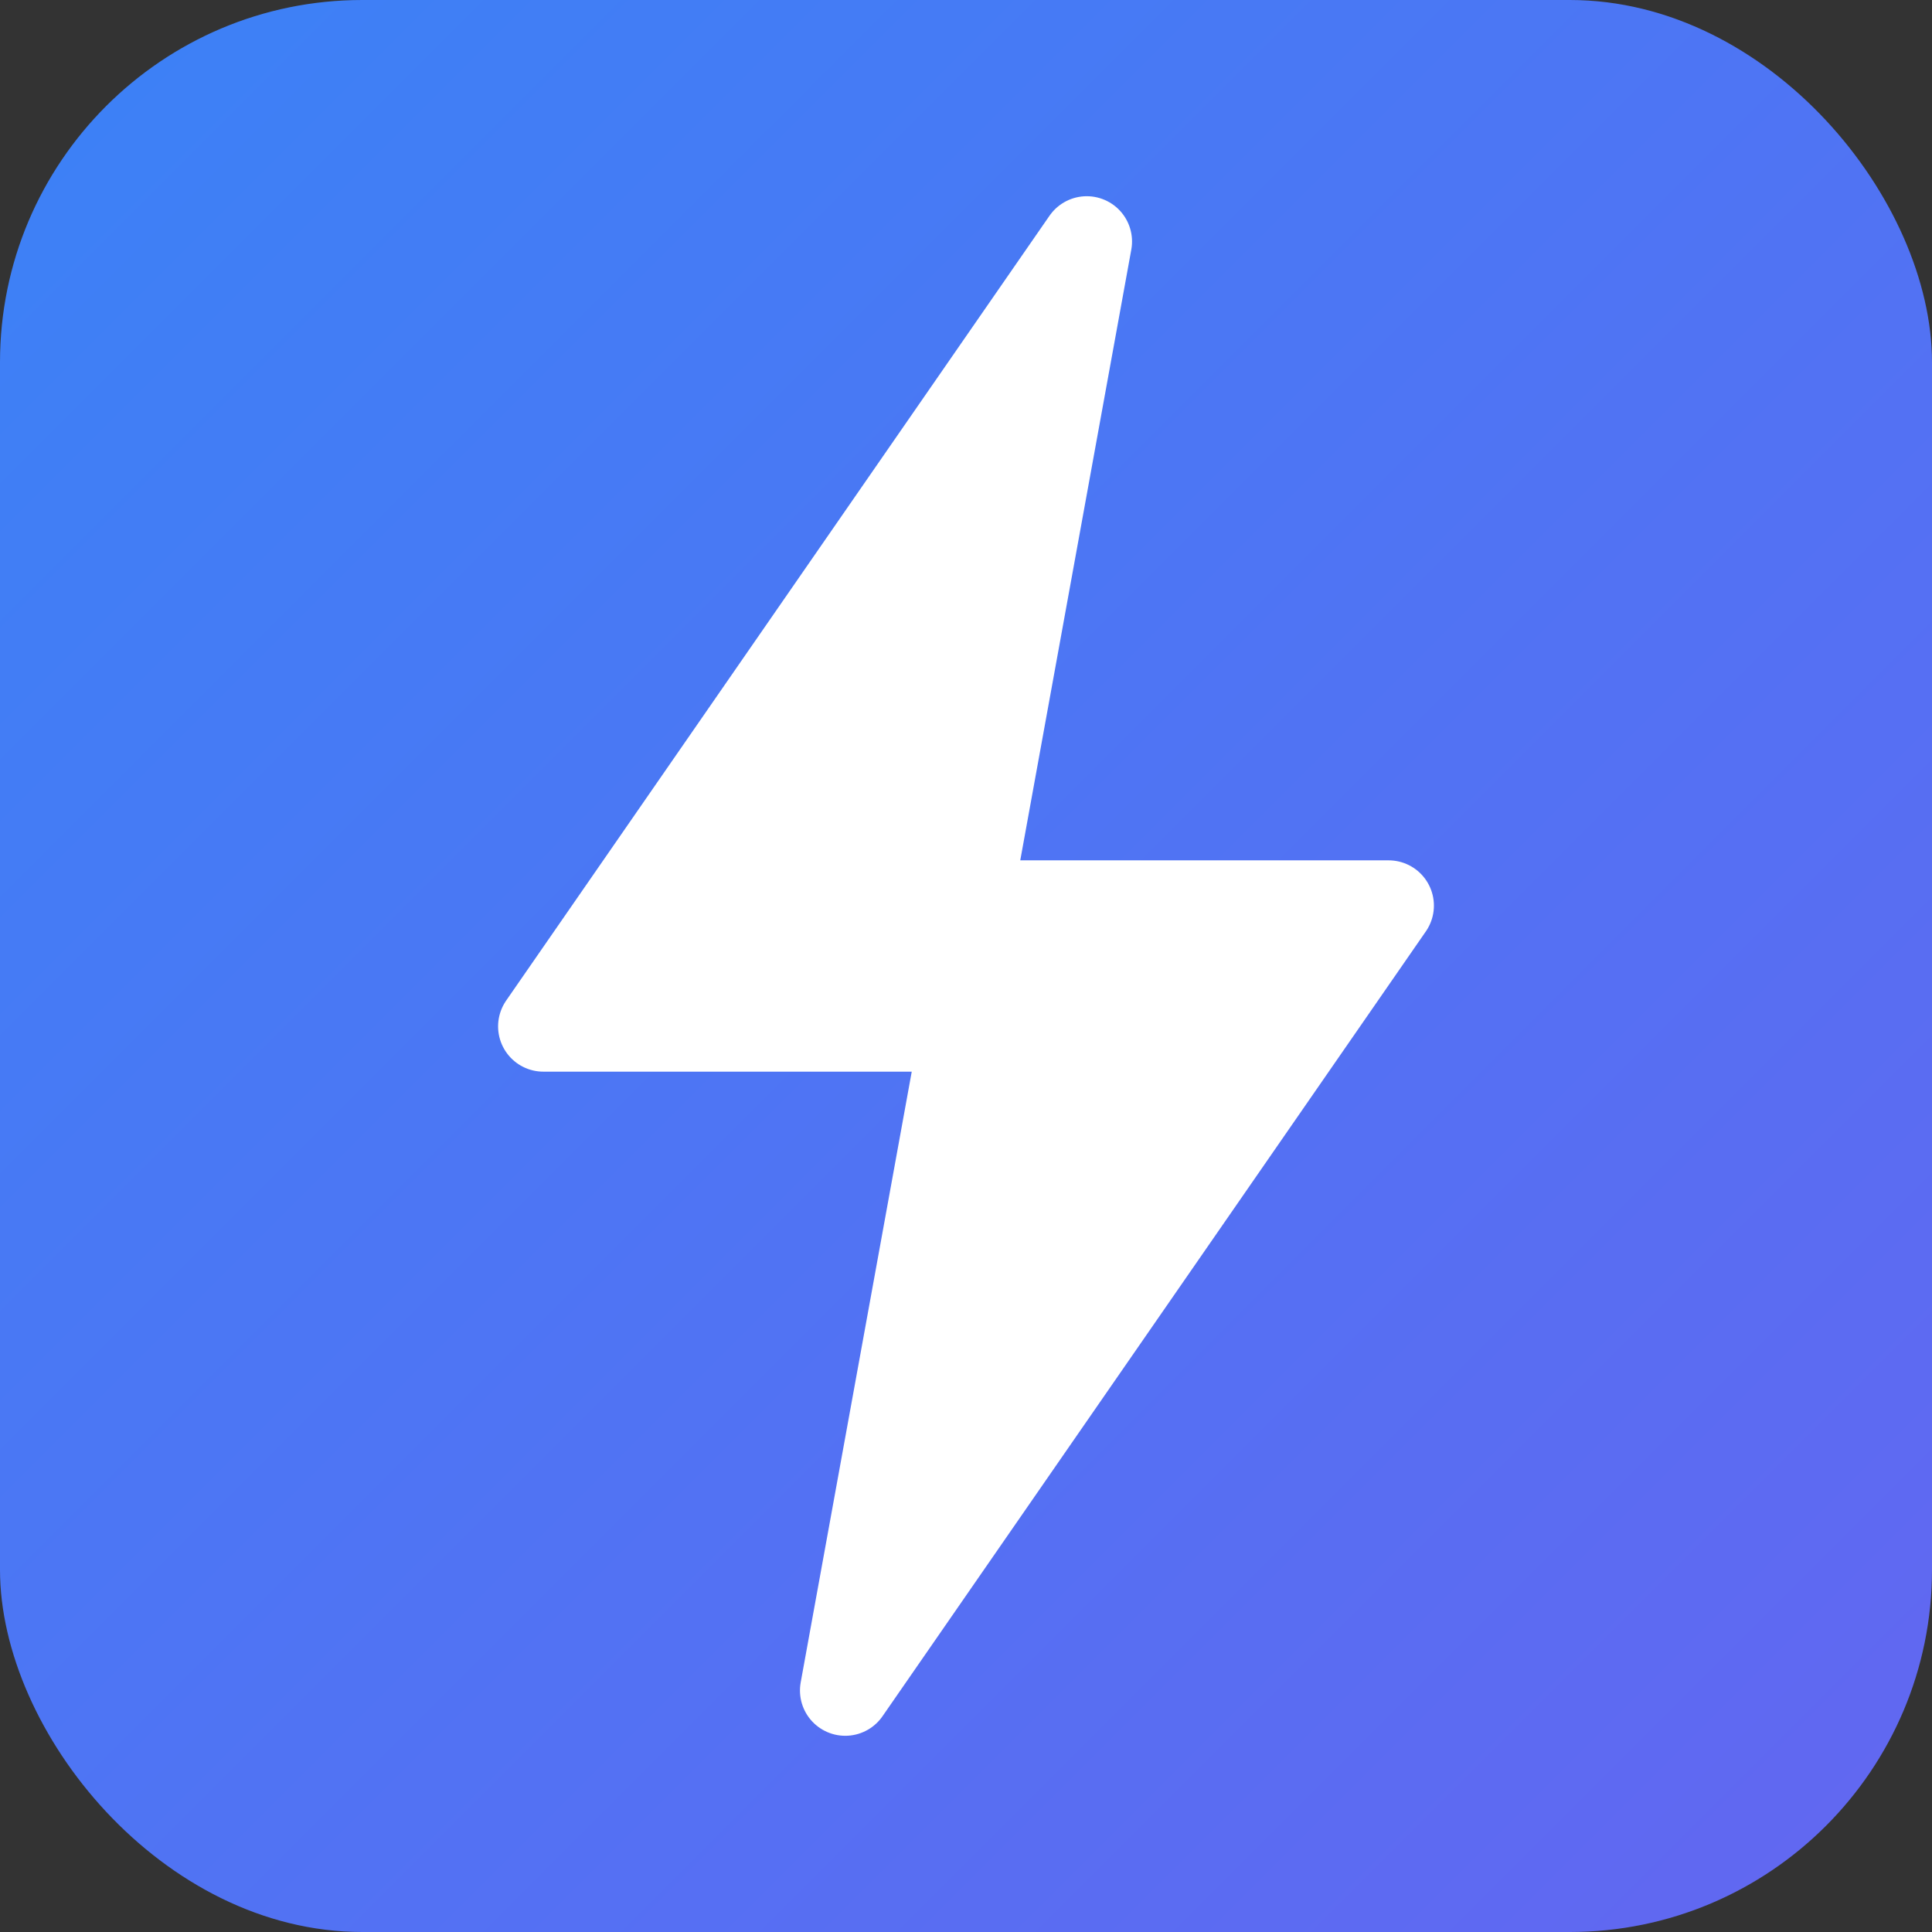 <svg width="32" height="32" viewBox="0 0 32 32" fill="none" xmlns="http://www.w3.org/2000/svg">
  <rect x="0" y="0" width="32" height="32" fill="#333333" stroke="none"/>
  <rect width="32" height="32" rx="6" fill="url(#gradient)"/>
  <path d="M18 4L9 17H16L14 28L23 15H16L18 4Z" fill="white" stroke="white" stroke-width="1.5" stroke-linecap="round" stroke-linejoin="round"/>
  <defs>
    <linearGradient id="gradient" x1="0" y1="0" x2="32" y2="32" gradientUnits="userSpaceOnUse">
      <stop stop-color="#3B82F6"/>
      <stop offset="1" stop-color="#6366F1"/>
    </linearGradient>
  </defs>
</svg>
